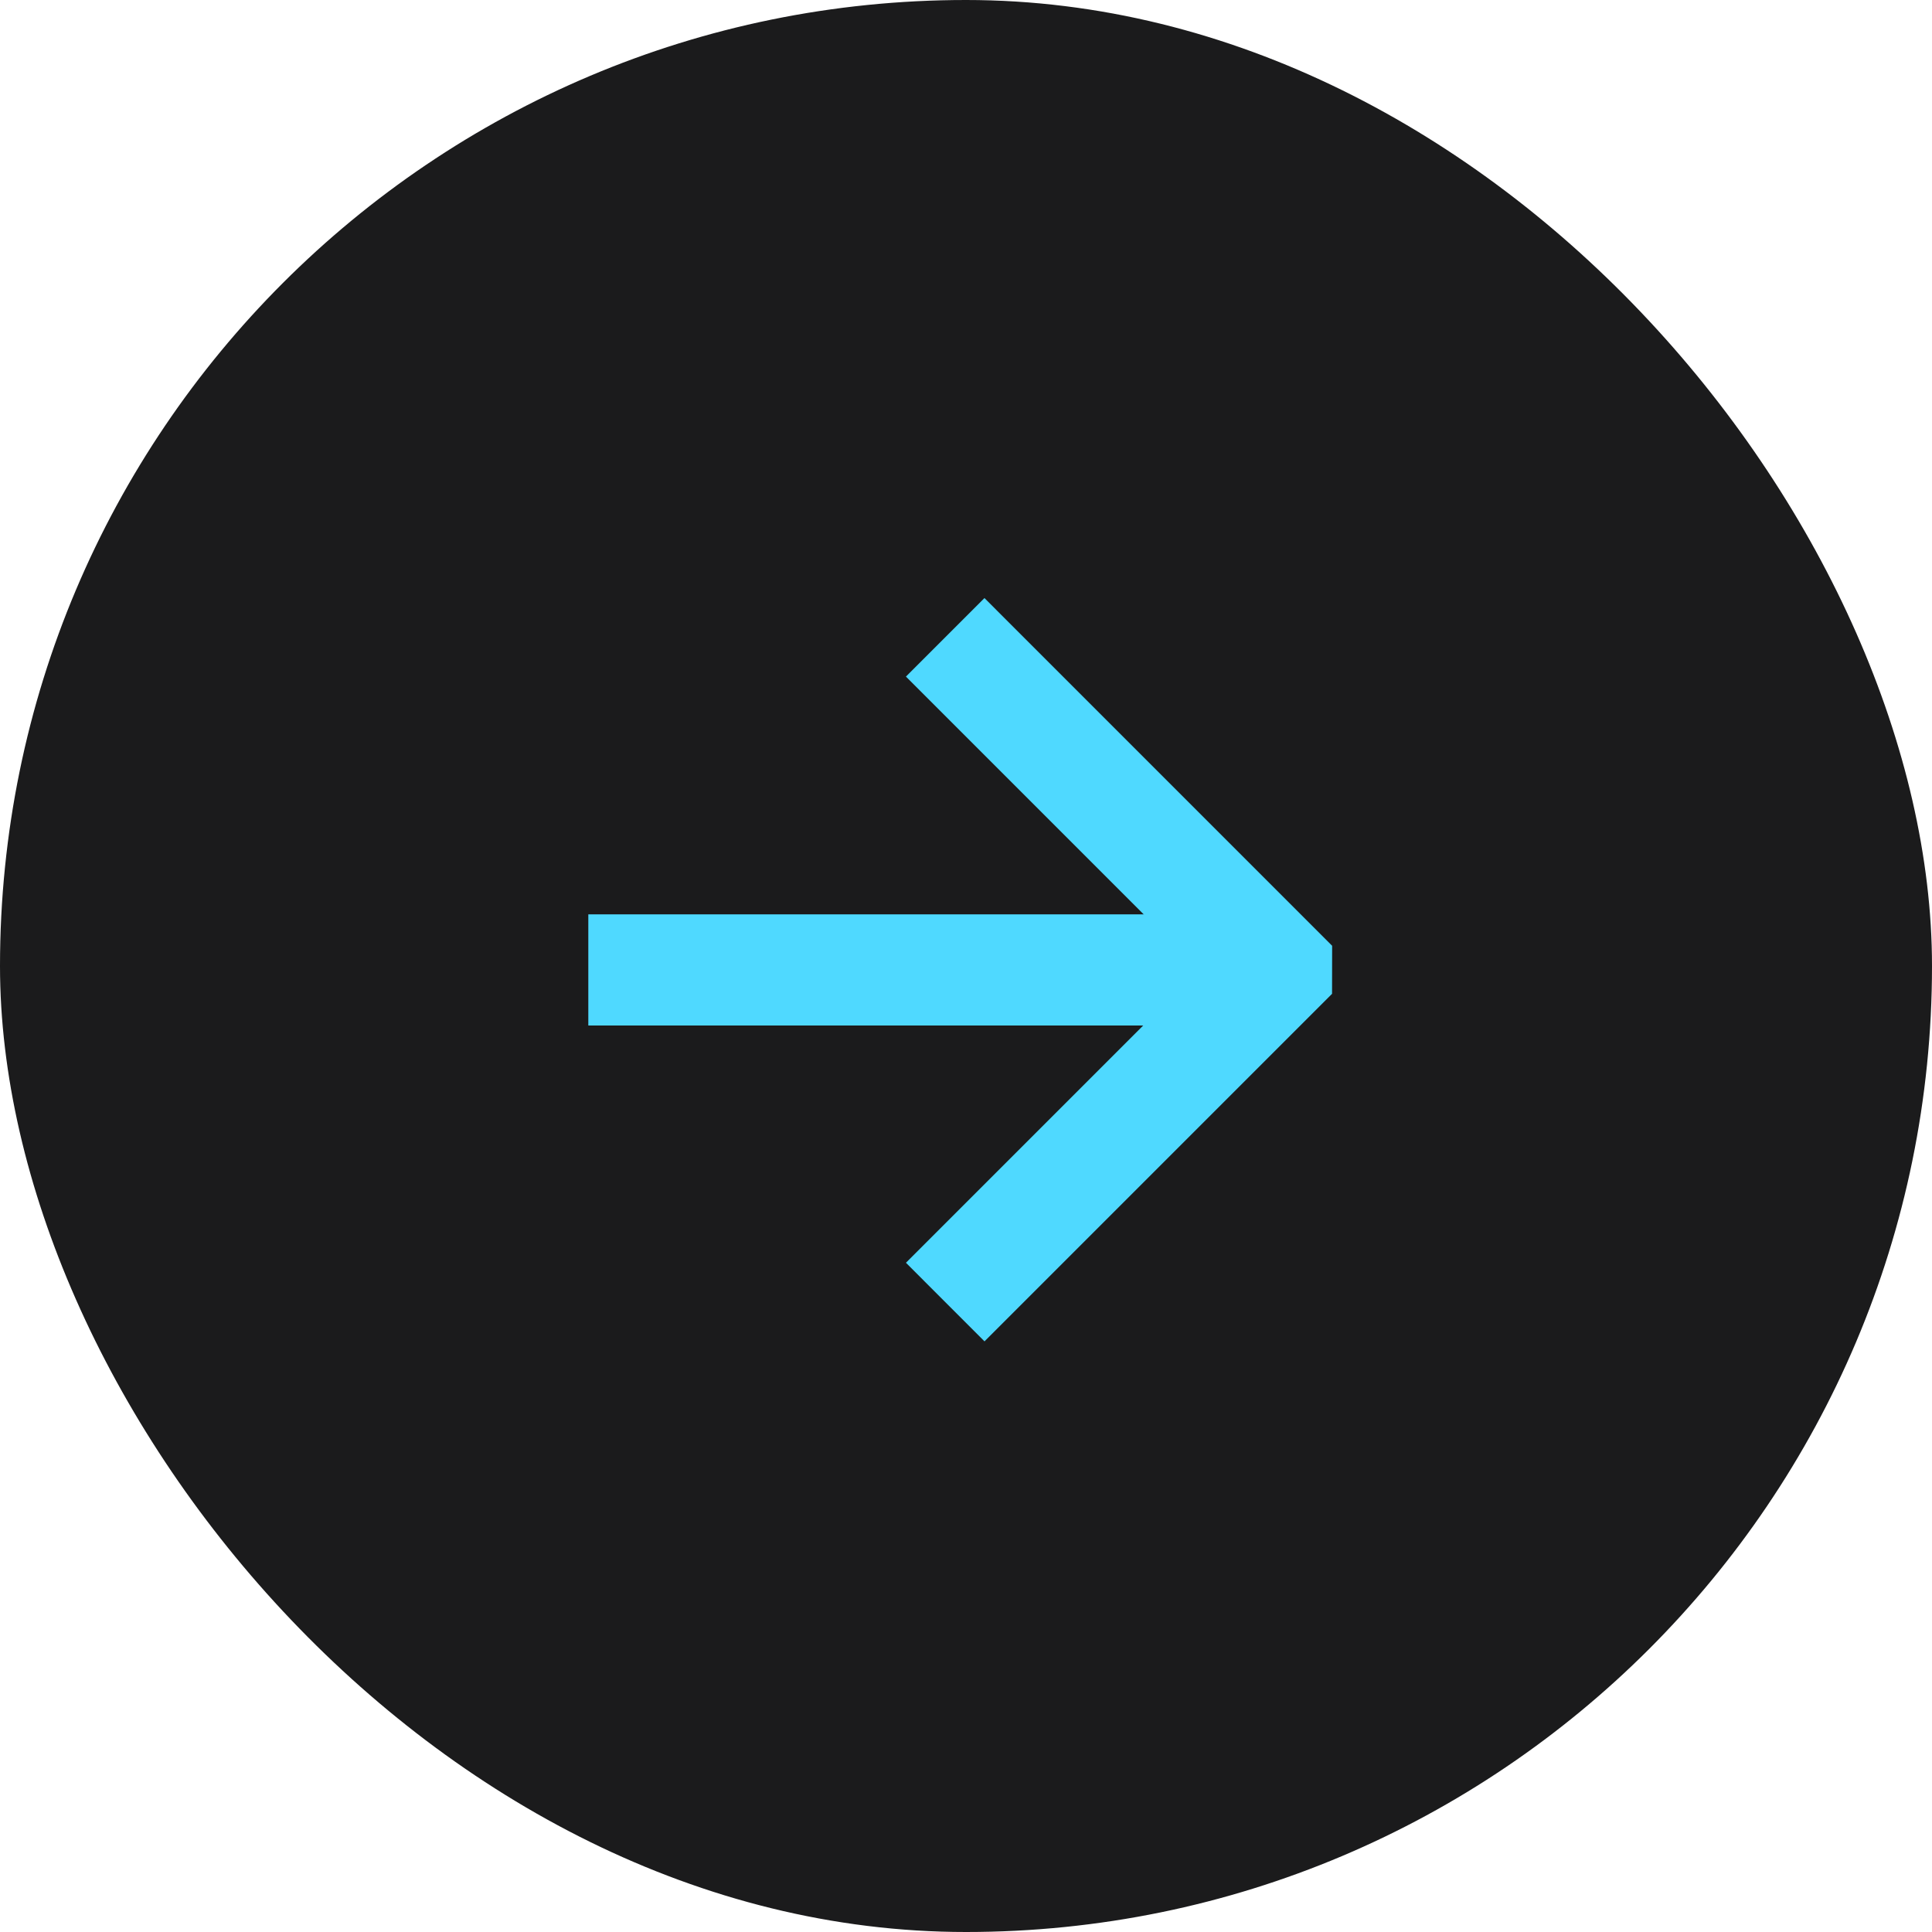 <?xml version="1.0" encoding="UTF-8"?> <svg xmlns="http://www.w3.org/2000/svg" width="45" height="45" viewBox="0 0 45 45" fill="none"><rect x="45" y="45" width="45" height="45" rx="22.5" transform="rotate(-180 45 45)" fill="#1B1B1C"></rect><path d="M29.688 21.297H13.703V23.886H29.688V21.297Z" fill="#4FD9FF"></path><path d="M22.931 31.243L21.101 29.412L27.927 22.586L21.101 15.759L22.93 13.93L31.028 22.029L31.026 23.148L22.931 31.243Z" fill="#4FD9FF"></path></svg> 